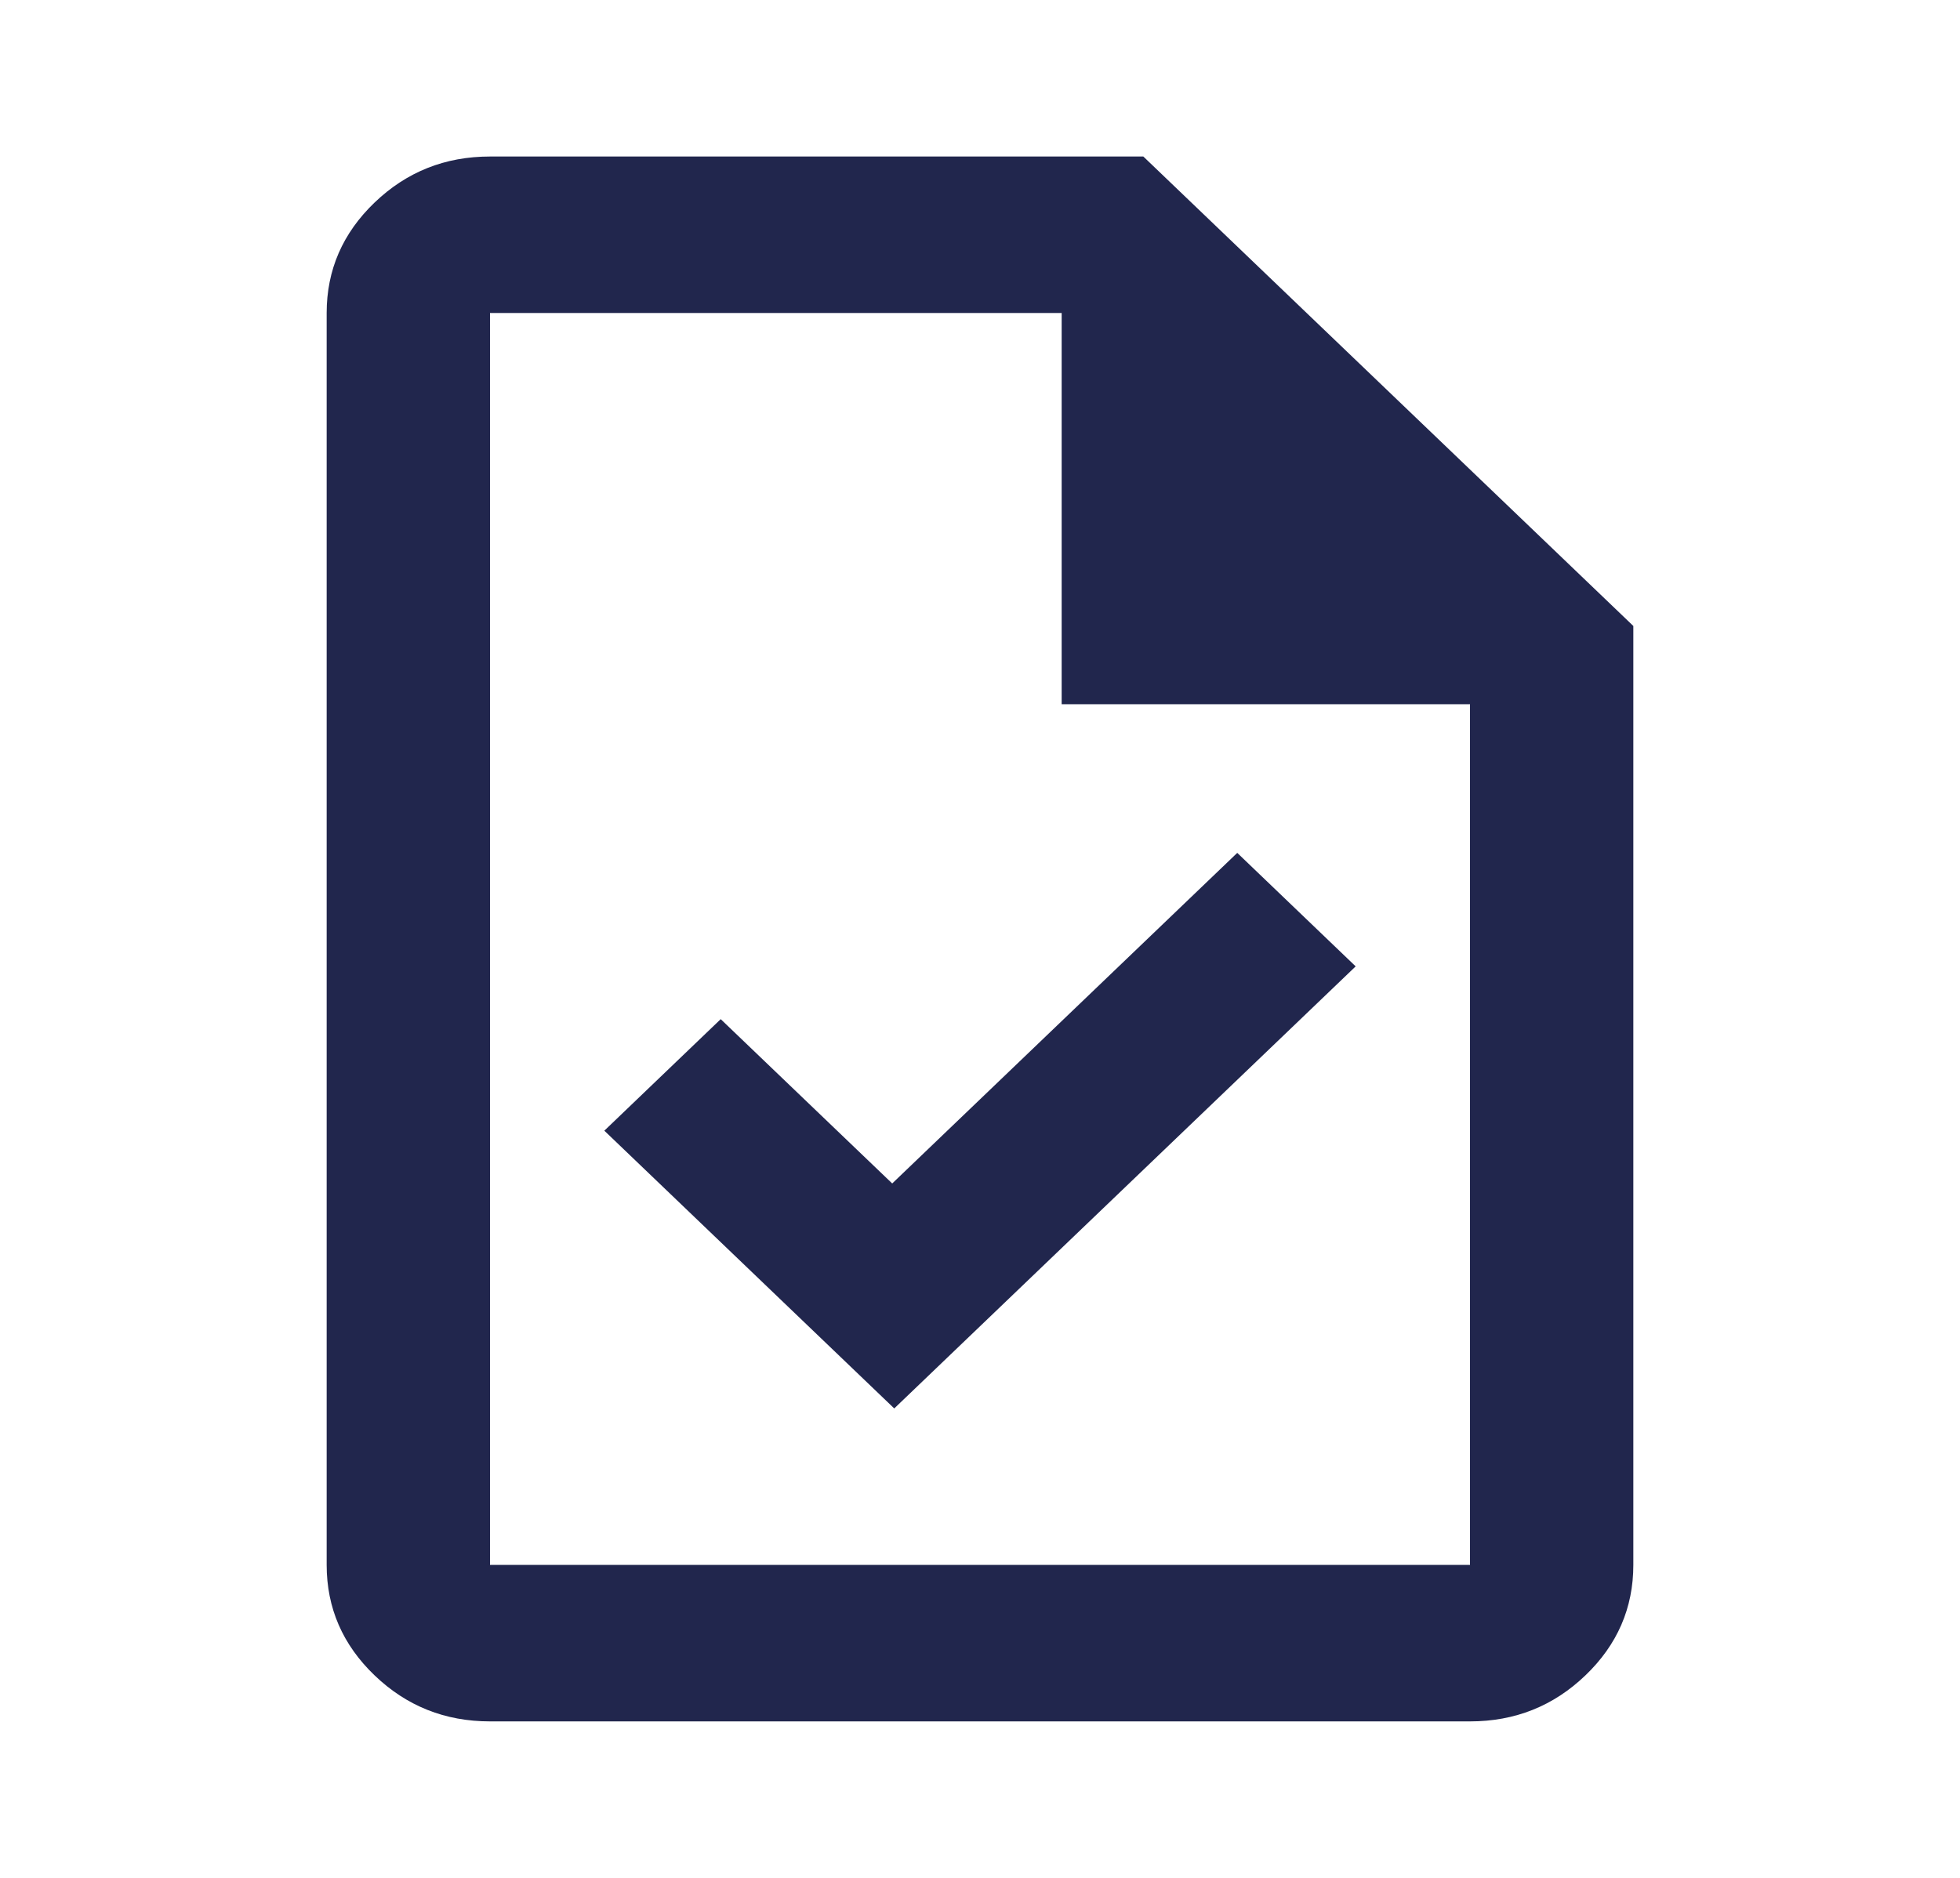 <svg width="48" height="46" viewBox="0 0 48 46" fill="none" xmlns="http://www.w3.org/2000/svg">
<path d="M21.9 34.501L33.2 23.672L30.3 20.892L21.85 28.99L17.65 24.965L14.8 27.697L21.9 34.501ZM12 42.167C10.9 42.167 9.958 41.792 9.175 41.041C8.392 40.291 8 39.388 8 38.334V7.667C8 6.613 8.392 5.711 9.175 4.96C9.958 4.209 10.9 3.834 12 3.834H28L40 15.334V38.334C40 39.388 39.608 40.291 38.825 41.041C38.042 41.792 37.1 42.167 36 42.167H12ZM26 17.251V7.667H12V38.334H36V17.251H26Z" fill="#21264D"/>
</svg>

